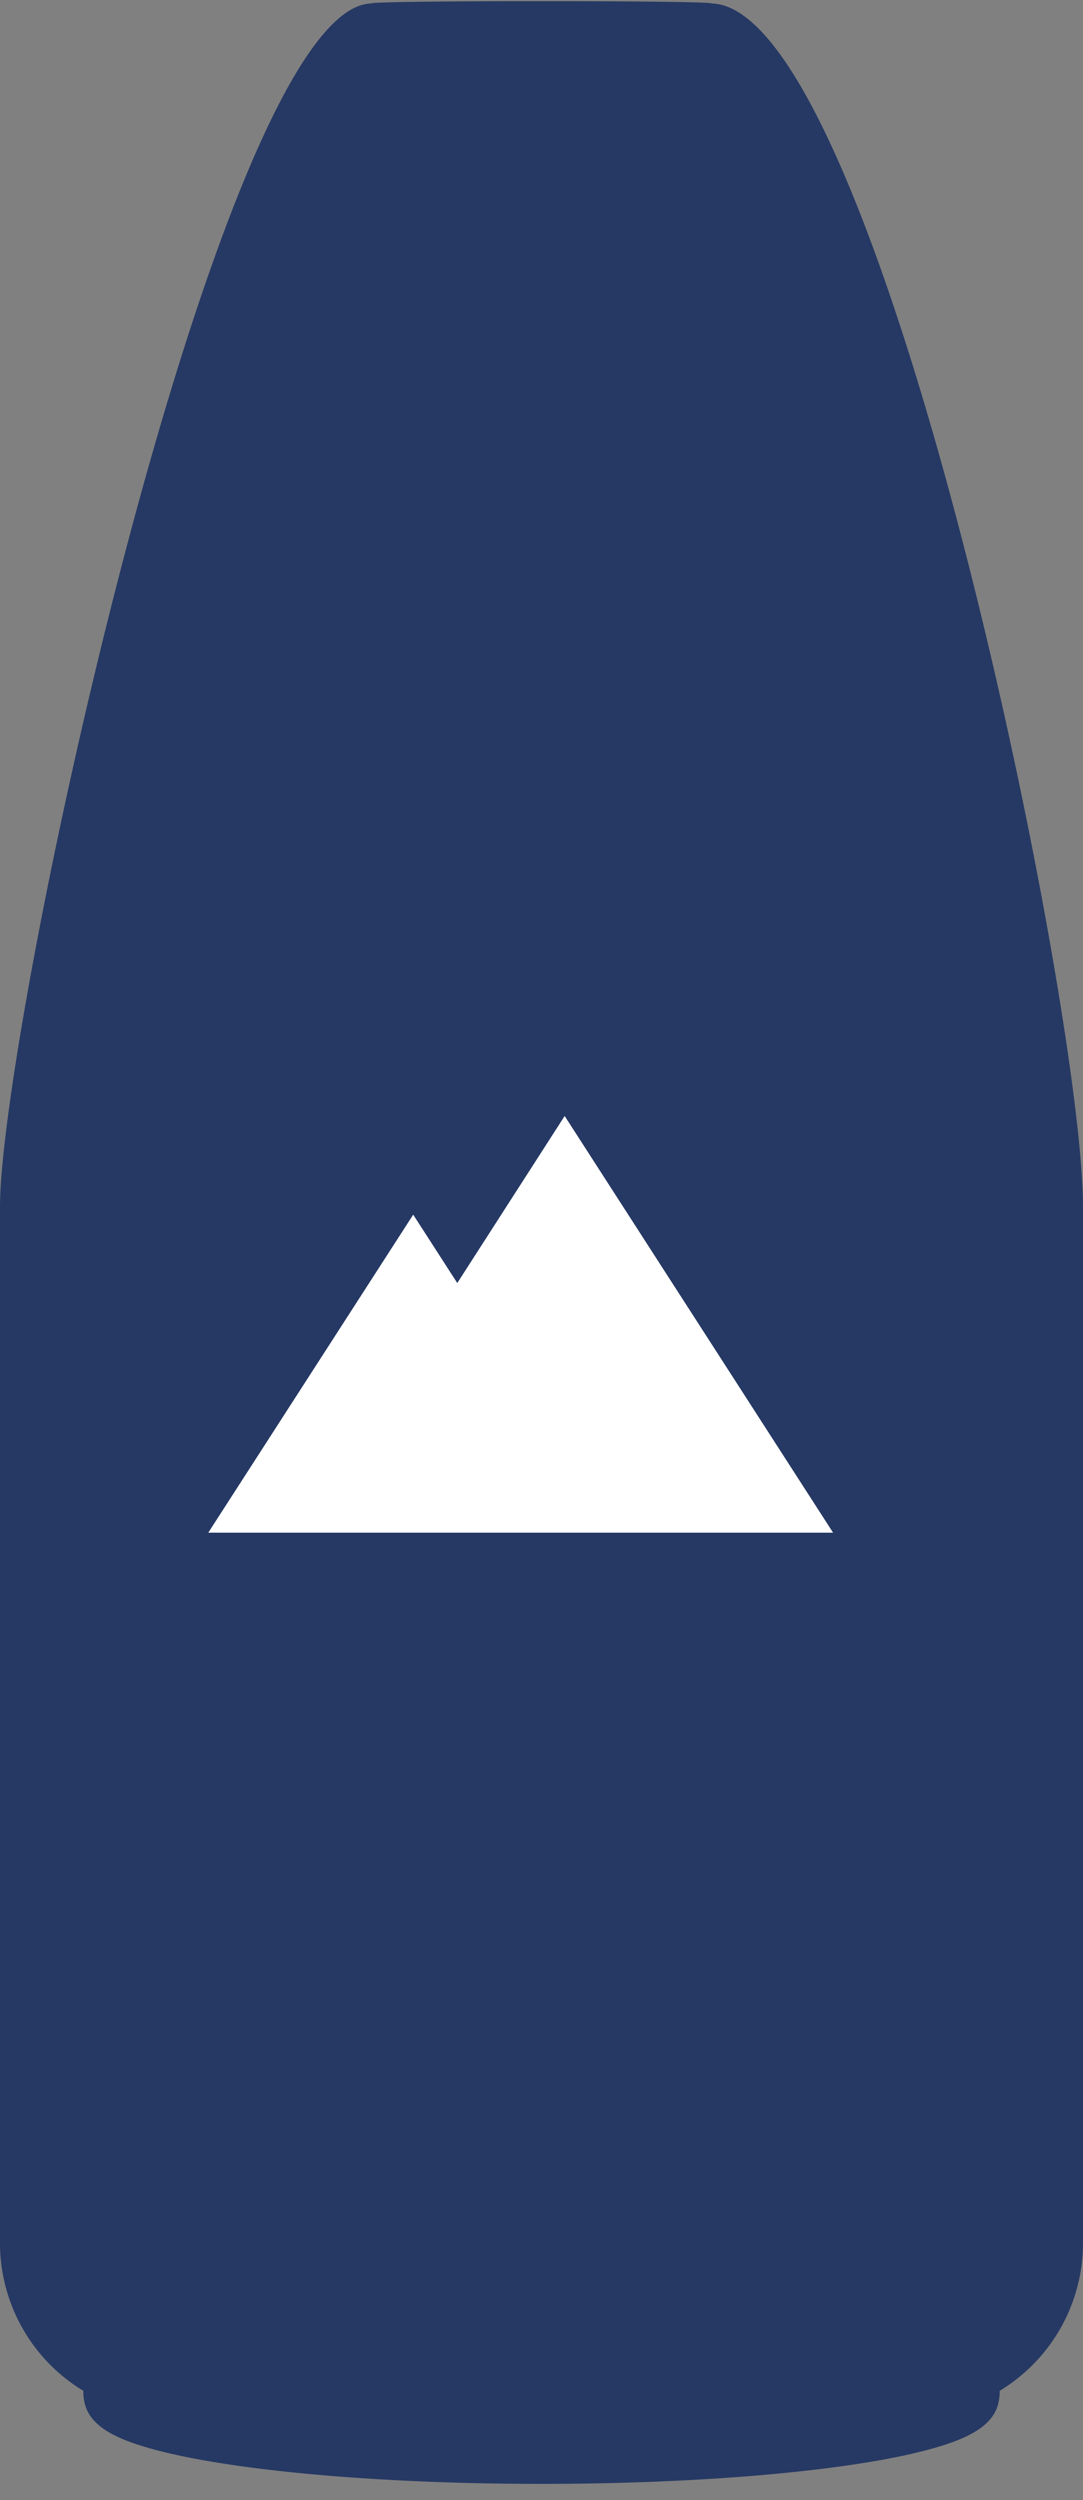 <svg xmlns="http://www.w3.org/2000/svg" width="26" height="60"><rect width="100%" height="100%" fill="#808080" stroke="none"/><g fill="none" fill-rule="evenodd"><path fill="#263964" d="M8.912.083c-.01-.074 8.186-.074 8.175 0C21.084.194 26 24.088 26 28.967v24.865a4.146 4.146 0 0 1-2 3.545 1.19 1.19 0 0 1-.04.327c-.141.537-.767.803-1.297.975-.569.184-1.348.349-2.314.488-1.982.286-4.592.444-7.349.444-2.757 0-5.367-.158-7.349-.444-.966-.139-1.745-.304-2.314-.488-.53-.172-1.156-.438-1.297-.976a1.19 1.19 0 0 1-.04-.326 4.144 4.144 0 0 1-2-3.545V28.967C0 24.591 5.278.184 8.912.083Z"/><path fill="#FFF" d="m5 36.783 4.92-7.632 1.058 1.641 2.578-4.009 6.444 10z"/></g></svg>